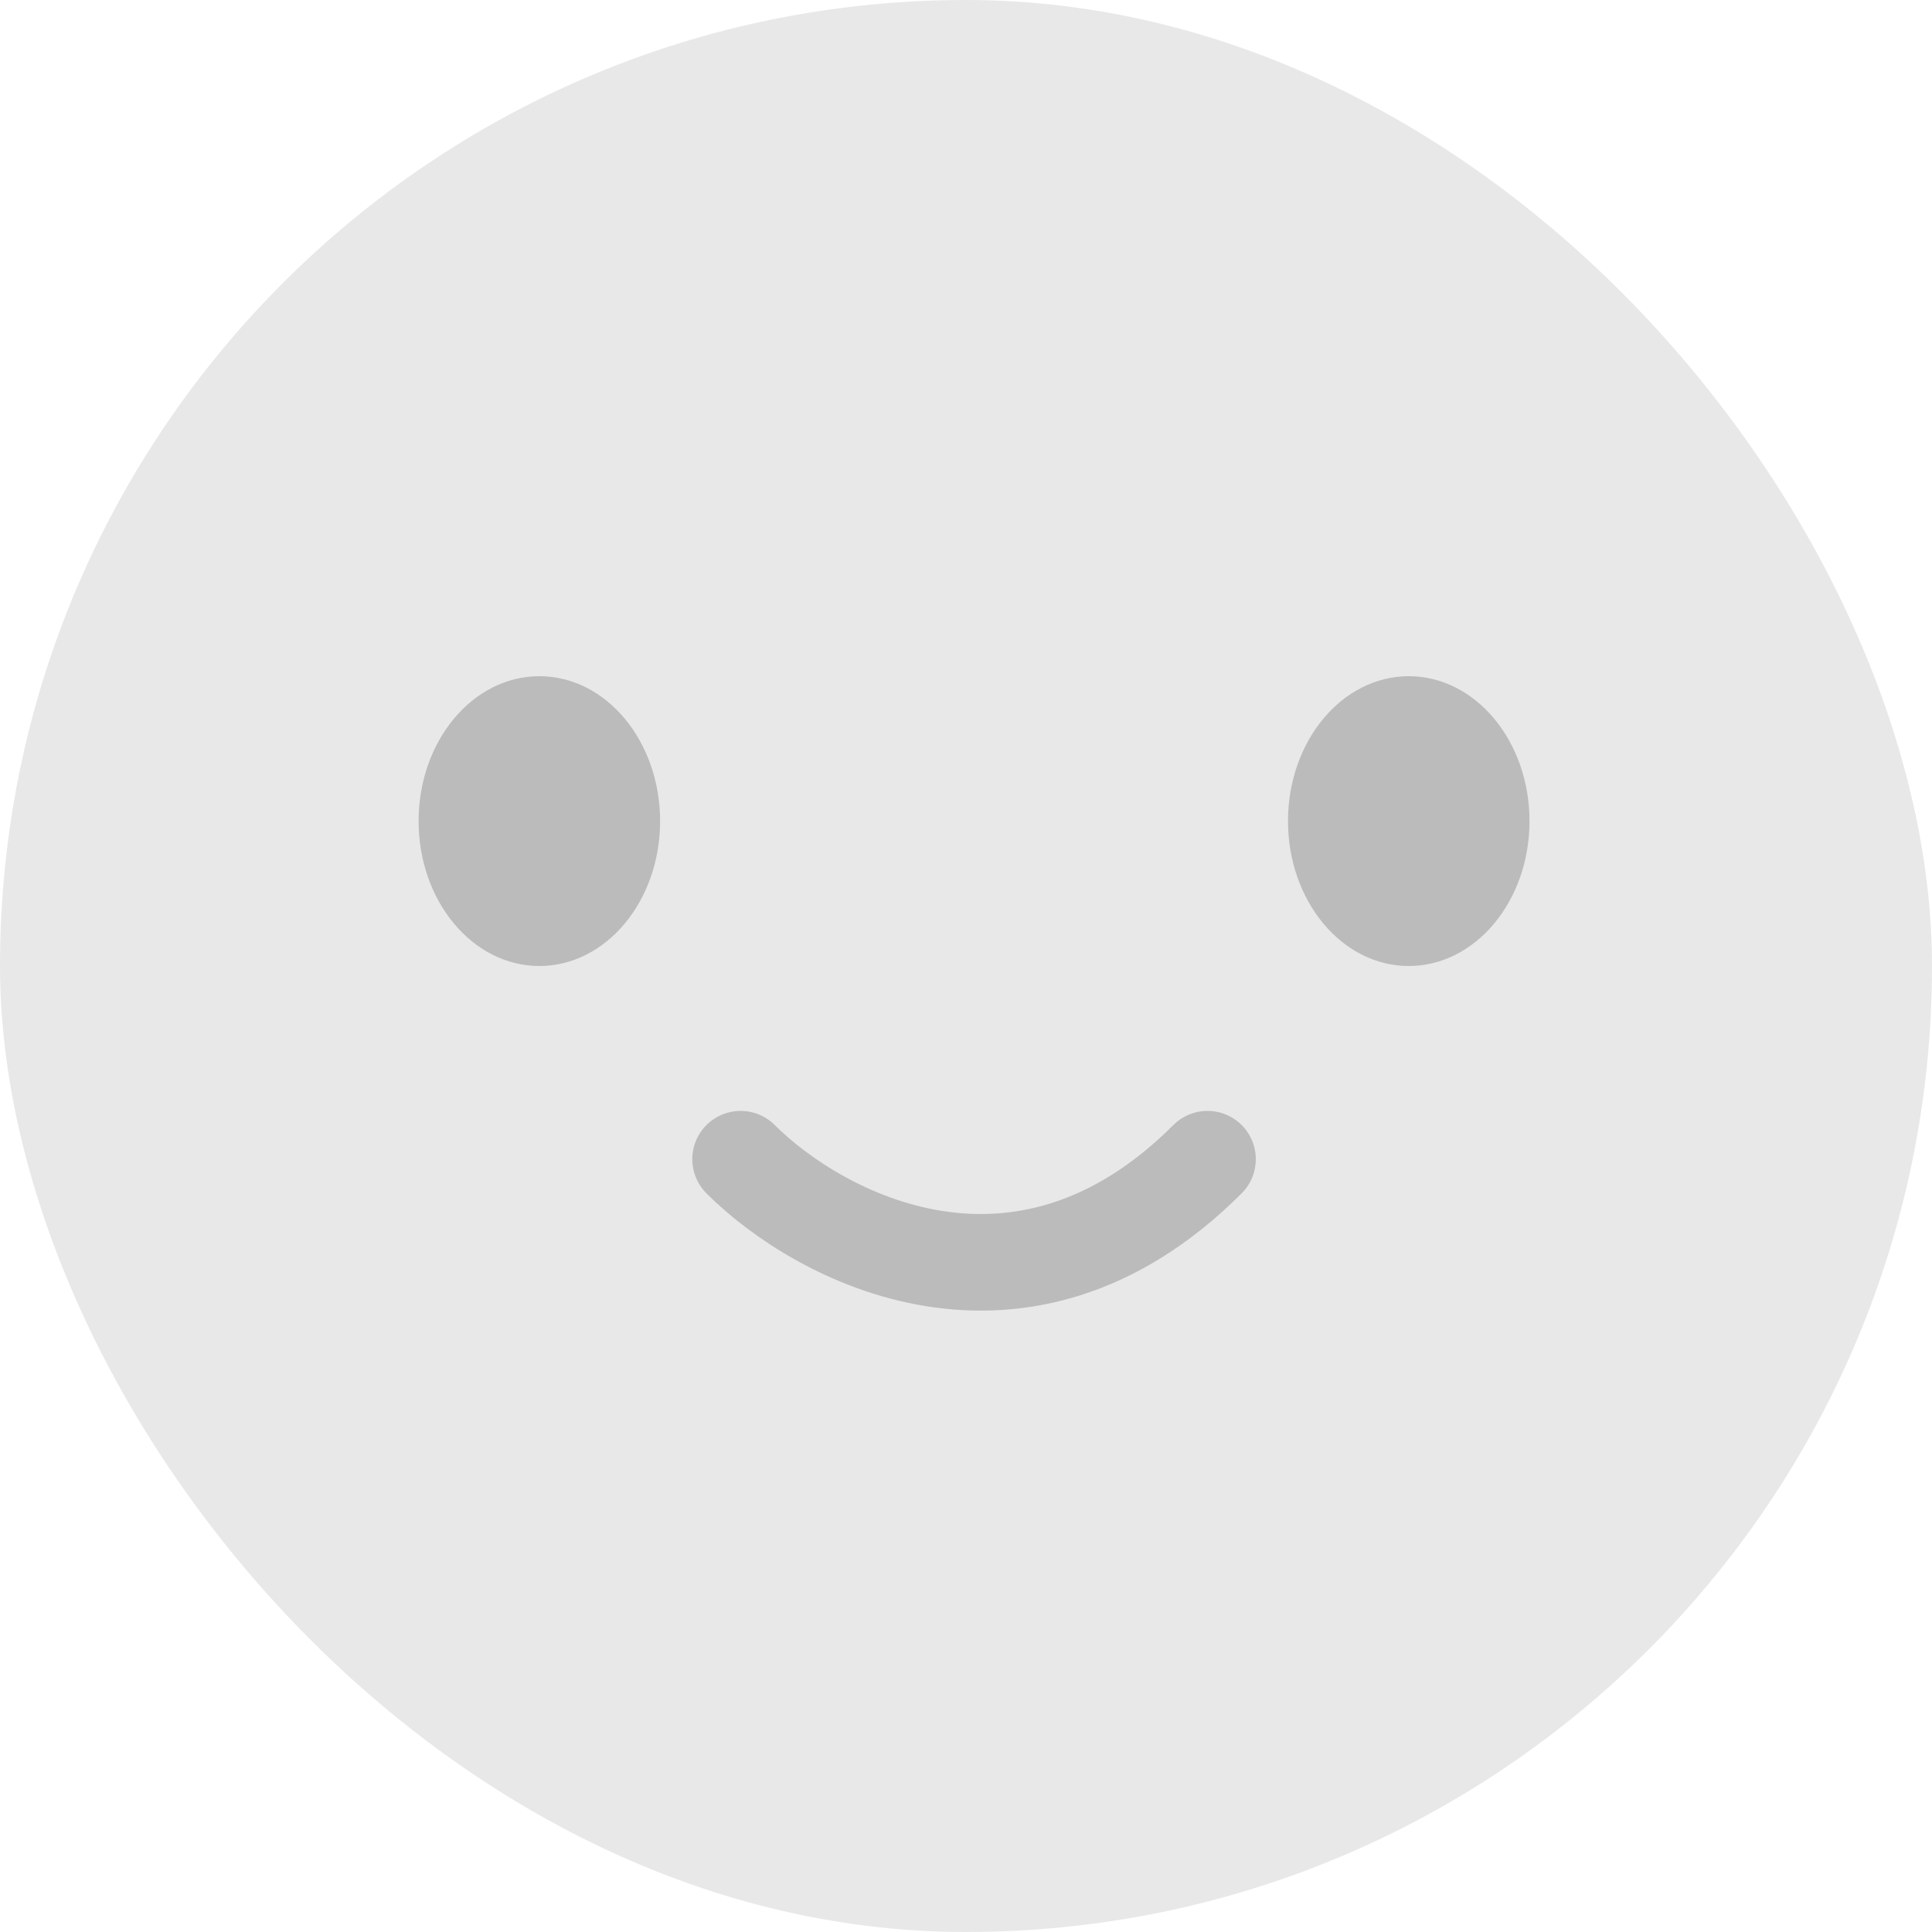 <svg width="120" height="120" viewBox="0 0 120 120" fill="none" xmlns="http://www.w3.org/2000/svg">
<rect width="120" height="120" rx="60" fill="#E8E8E8"/>
<ellipse cx="33.5" cy="51" rx="7.5" ry="9" fill="#BBBBBB"/>
<ellipse cx="87.5" cy="51" rx="7.5" ry="9" fill="#BBBBBB"/>
<path d="M46 72C50.833 76.833 63.4 83.6 75 72" stroke="#BBBBBB" stroke-width="6" stroke-linecap="round" stroke-linejoin="round"/>
</svg>
